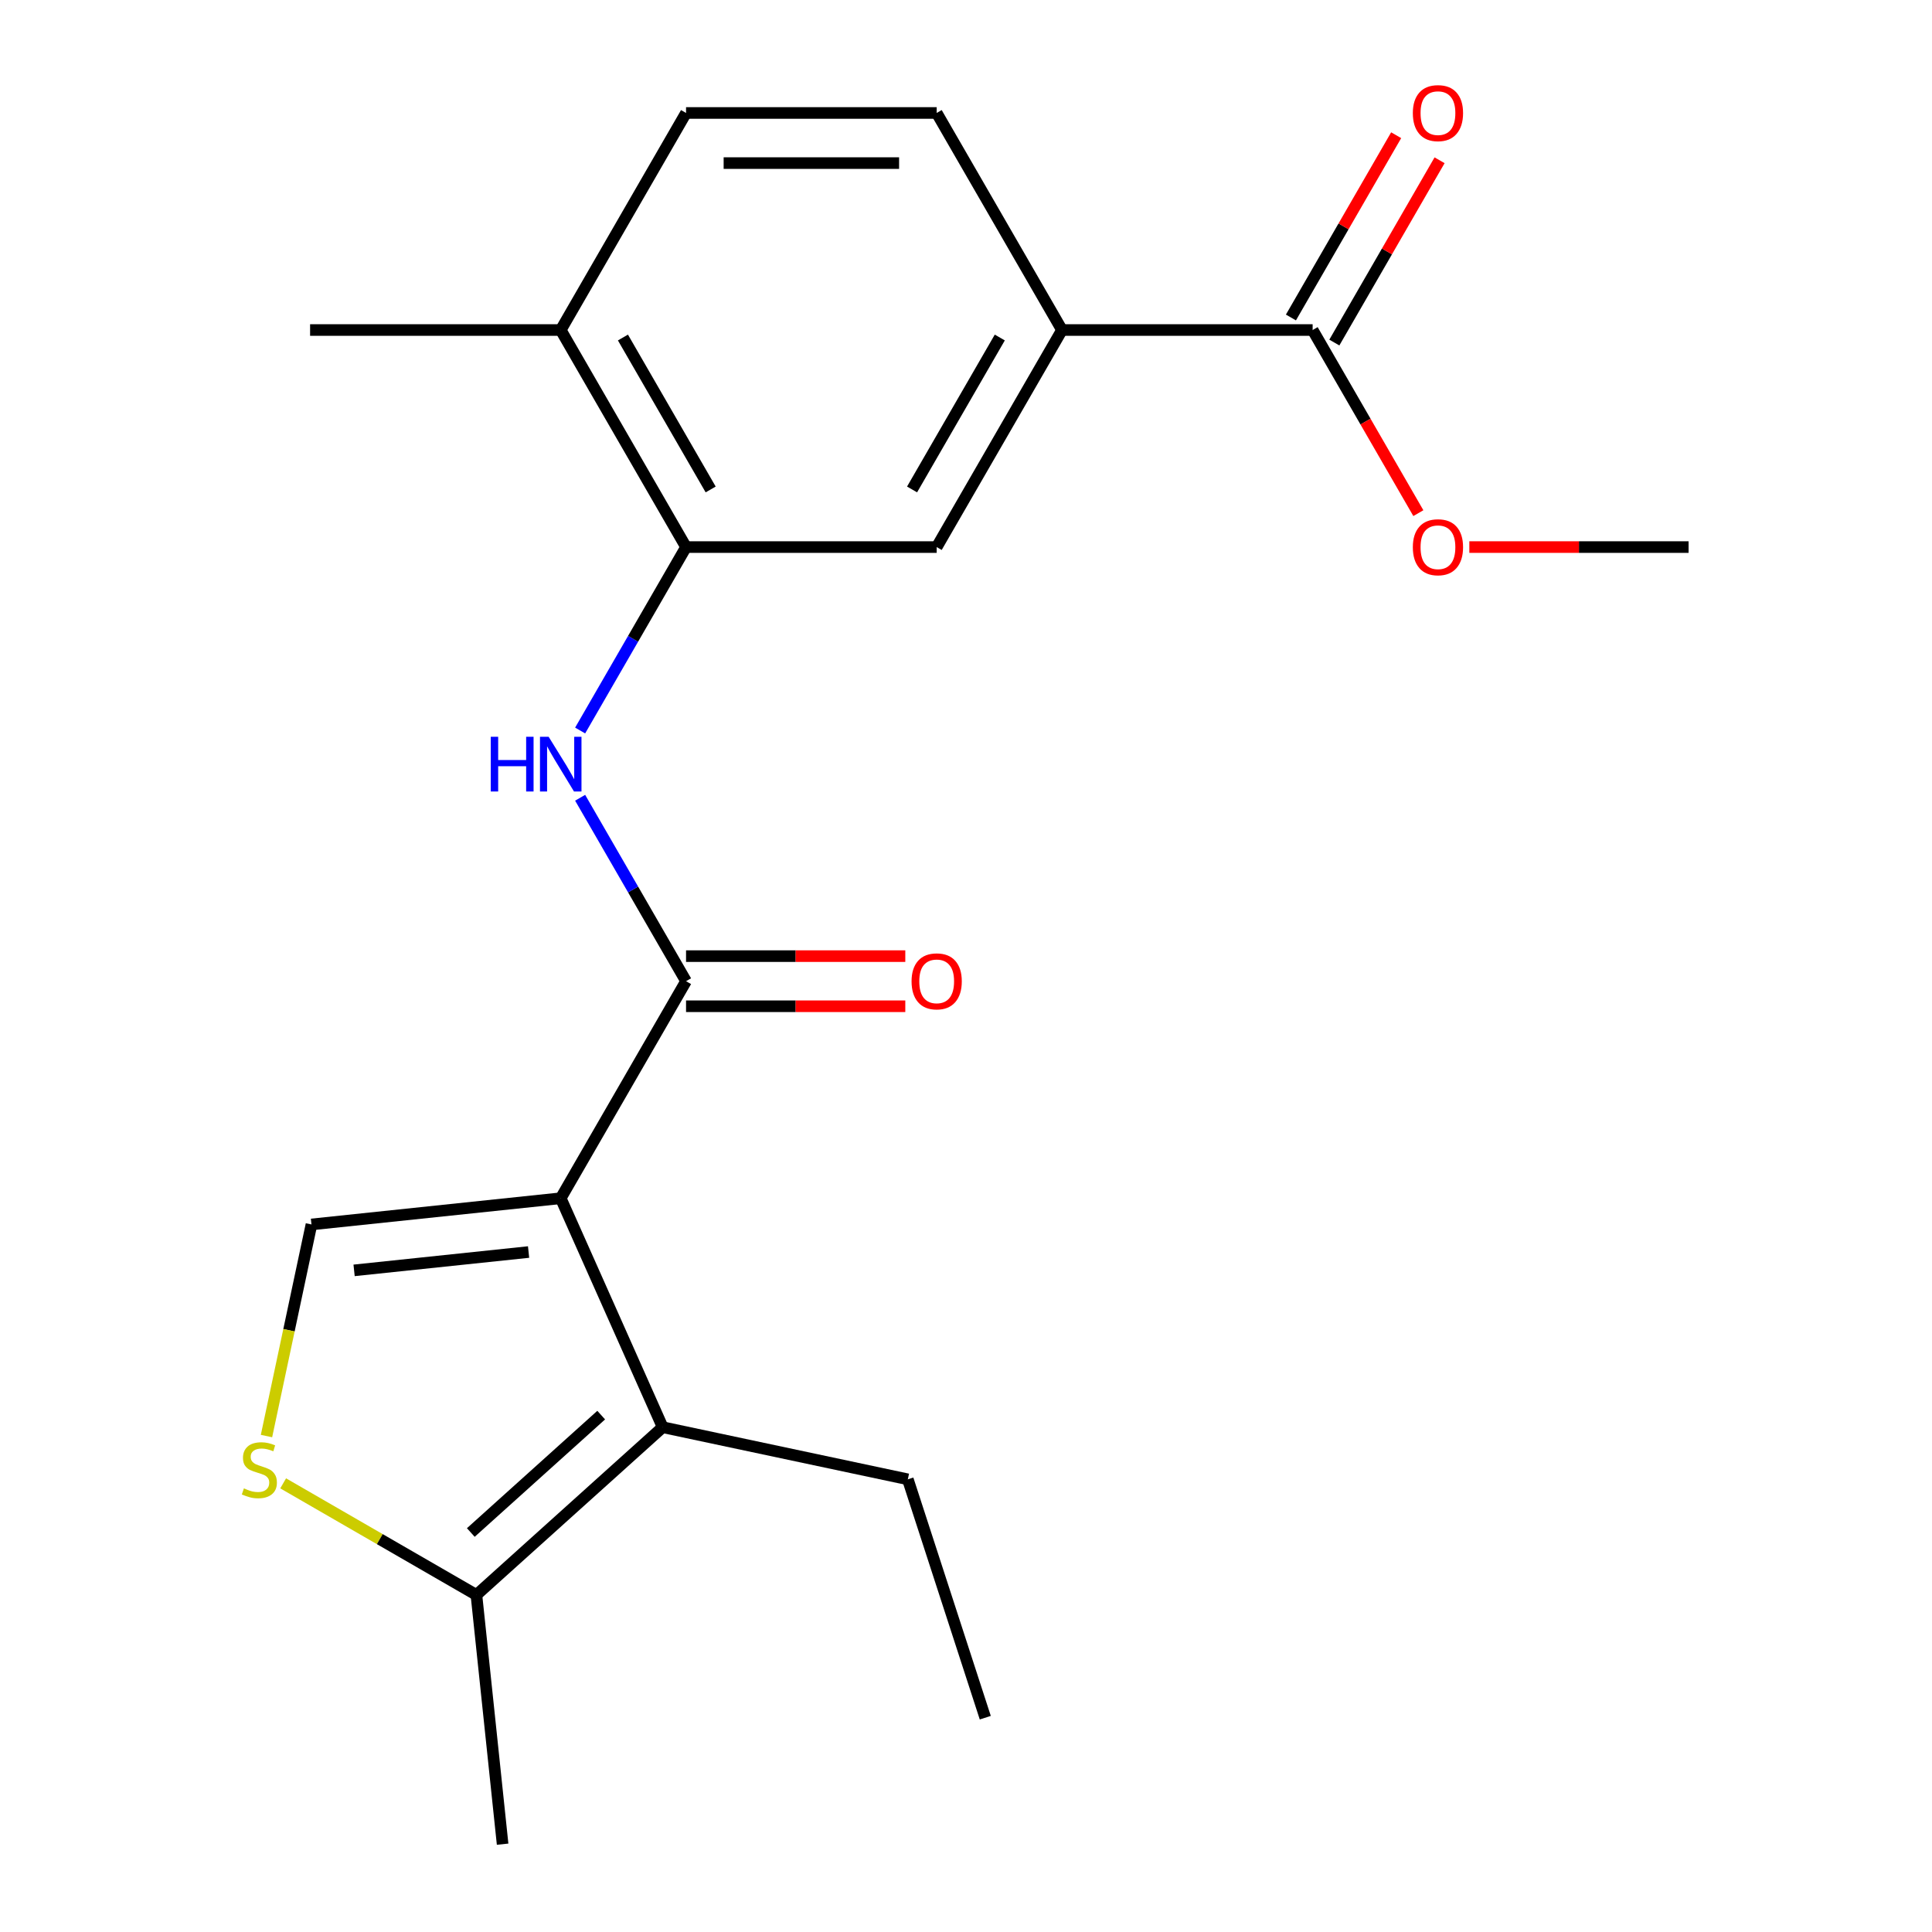<?xml version='1.0' encoding='iso-8859-1'?>
<svg version='1.1' baseProfile='full'
              xmlns='http://www.w3.org/2000/svg'
                      xmlns:rdkit='http://www.rdkit.org/xml'
                      xmlns:xlink='http://www.w3.org/1999/xlink'
                  xml:space='preserve'
width='1000px' height='1000px' viewBox='0 0 1000 1000'>
<!-- END OF HEADER -->
<rect style='opacity:1.0;fill:#FFFFFF;stroke:none' width='1000' height='1000' x='0' y='0'> </rect>
<path class='bond-0' d='M 290.233,620.21 L 355.097,507.862' style='fill:none;fill-rule:evenodd;stroke:#000000;stroke-width:6px;stroke-linecap:butt;stroke-linejoin:miter;stroke-opacity:1' />
<path class='bond-1' d='M 290.233,620.21 L 342.998,738.723' style='fill:none;fill-rule:evenodd;stroke:#000000;stroke-width:6px;stroke-linecap:butt;stroke-linejoin:miter;stroke-opacity:1' />
<path class='bond-2' d='M 290.233,620.21 L 161.215,633.77' style='fill:none;fill-rule:evenodd;stroke:#000000;stroke-width:6px;stroke-linecap:butt;stroke-linejoin:miter;stroke-opacity:1' />
<path class='bond-2' d='M 273.592,648.048 L 183.28,657.54' style='fill:none;fill-rule:evenodd;stroke:#000000;stroke-width:6px;stroke-linecap:butt;stroke-linejoin:miter;stroke-opacity:1' />
<path class='bond-4' d='M 355.097,507.862 L 327.689,460.39' style='fill:none;fill-rule:evenodd;stroke:#000000;stroke-width:6px;stroke-linecap:butt;stroke-linejoin:miter;stroke-opacity:1' />
<path class='bond-4' d='M 327.689,460.39 L 300.28,412.917' style='fill:none;fill-rule:evenodd;stroke:#0000FF;stroke-width:6px;stroke-linecap:butt;stroke-linejoin:miter;stroke-opacity:1' />
<path class='bond-10' d='M 355.097,520.835 L 411.839,520.835' style='fill:none;fill-rule:evenodd;stroke:#000000;stroke-width:6px;stroke-linecap:butt;stroke-linejoin:miter;stroke-opacity:1' />
<path class='bond-10' d='M 411.839,520.835 L 468.582,520.835' style='fill:none;fill-rule:evenodd;stroke:#FF0000;stroke-width:6px;stroke-linecap:butt;stroke-linejoin:miter;stroke-opacity:1' />
<path class='bond-10' d='M 355.097,494.889 L 411.839,494.889' style='fill:none;fill-rule:evenodd;stroke:#000000;stroke-width:6px;stroke-linecap:butt;stroke-linejoin:miter;stroke-opacity:1' />
<path class='bond-10' d='M 411.839,494.889 L 468.582,494.889' style='fill:none;fill-rule:evenodd;stroke:#FF0000;stroke-width:6px;stroke-linecap:butt;stroke-linejoin:miter;stroke-opacity:1' />
<path class='bond-5' d='M 342.998,738.723 L 246.591,825.528' style='fill:none;fill-rule:evenodd;stroke:#000000;stroke-width:6px;stroke-linecap:butt;stroke-linejoin:miter;stroke-opacity:1' />
<path class='bond-5' d='M 311.176,732.462 L 243.691,793.226' style='fill:none;fill-rule:evenodd;stroke:#000000;stroke-width:6px;stroke-linecap:butt;stroke-linejoin:miter;stroke-opacity:1' />
<path class='bond-16' d='M 342.998,738.723 L 469.891,765.695' style='fill:none;fill-rule:evenodd;stroke:#000000;stroke-width:6px;stroke-linecap:butt;stroke-linejoin:miter;stroke-opacity:1' />
<path class='bond-3' d='M 161.215,633.77 L 149.574,688.535' style='fill:none;fill-rule:evenodd;stroke:#000000;stroke-width:6px;stroke-linecap:butt;stroke-linejoin:miter;stroke-opacity:1' />
<path class='bond-3' d='M 149.574,688.535 L 137.934,743.3' style='fill:none;fill-rule:evenodd;stroke:#CCCC00;stroke-width:6px;stroke-linecap:butt;stroke-linejoin:miter;stroke-opacity:1' />
<path class='bond-21' d='M 146.566,767.779 L 196.579,796.653' style='fill:none;fill-rule:evenodd;stroke:#CCCC00;stroke-width:6px;stroke-linecap:butt;stroke-linejoin:miter;stroke-opacity:1' />
<path class='bond-21' d='M 196.579,796.653 L 246.591,825.528' style='fill:none;fill-rule:evenodd;stroke:#000000;stroke-width:6px;stroke-linecap:butt;stroke-linejoin:miter;stroke-opacity:1' />
<path class='bond-6' d='M 300.28,378.111 L 327.689,330.638' style='fill:none;fill-rule:evenodd;stroke:#0000FF;stroke-width:6px;stroke-linecap:butt;stroke-linejoin:miter;stroke-opacity:1' />
<path class='bond-6' d='M 327.689,330.638 L 355.097,283.166' style='fill:none;fill-rule:evenodd;stroke:#000000;stroke-width:6px;stroke-linecap:butt;stroke-linejoin:miter;stroke-opacity:1' />
<path class='bond-17' d='M 246.591,825.528 L 260.151,954.545' style='fill:none;fill-rule:evenodd;stroke:#000000;stroke-width:6px;stroke-linecap:butt;stroke-linejoin:miter;stroke-opacity:1' />
<path class='bond-9' d='M 355.097,283.166 L 484.825,283.166' style='fill:none;fill-rule:evenodd;stroke:#000000;stroke-width:6px;stroke-linecap:butt;stroke-linejoin:miter;stroke-opacity:1' />
<path class='bond-11' d='M 355.097,283.166 L 290.233,170.818' style='fill:none;fill-rule:evenodd;stroke:#000000;stroke-width:6px;stroke-linecap:butt;stroke-linejoin:miter;stroke-opacity:1' />
<path class='bond-11' d='M 367.837,253.341 L 322.432,174.697' style='fill:none;fill-rule:evenodd;stroke:#000000;stroke-width:6px;stroke-linecap:butt;stroke-linejoin:miter;stroke-opacity:1' />
<path class='bond-7' d='M 679.417,170.818 L 549.689,170.818' style='fill:none;fill-rule:evenodd;stroke:#000000;stroke-width:6px;stroke-linecap:butt;stroke-linejoin:miter;stroke-opacity:1' />
<path class='bond-12' d='M 690.652,177.304 L 717.887,130.132' style='fill:none;fill-rule:evenodd;stroke:#000000;stroke-width:6px;stroke-linecap:butt;stroke-linejoin:miter;stroke-opacity:1' />
<path class='bond-12' d='M 717.887,130.132 L 745.122,82.96' style='fill:none;fill-rule:evenodd;stroke:#FF0000;stroke-width:6px;stroke-linecap:butt;stroke-linejoin:miter;stroke-opacity:1' />
<path class='bond-12' d='M 668.183,164.332 L 695.418,117.159' style='fill:none;fill-rule:evenodd;stroke:#000000;stroke-width:6px;stroke-linecap:butt;stroke-linejoin:miter;stroke-opacity:1' />
<path class='bond-12' d='M 695.418,117.159 L 722.653,69.987' style='fill:none;fill-rule:evenodd;stroke:#FF0000;stroke-width:6px;stroke-linecap:butt;stroke-linejoin:miter;stroke-opacity:1' />
<path class='bond-15' d='M 679.417,170.818 L 706.779,218.21' style='fill:none;fill-rule:evenodd;stroke:#000000;stroke-width:6px;stroke-linecap:butt;stroke-linejoin:miter;stroke-opacity:1' />
<path class='bond-15' d='M 706.779,218.21 L 734.141,265.603' style='fill:none;fill-rule:evenodd;stroke:#FF0000;stroke-width:6px;stroke-linecap:butt;stroke-linejoin:miter;stroke-opacity:1' />
<path class='bond-8' d='M 549.689,170.818 L 484.825,283.166' style='fill:none;fill-rule:evenodd;stroke:#000000;stroke-width:6px;stroke-linecap:butt;stroke-linejoin:miter;stroke-opacity:1' />
<path class='bond-8' d='M 517.49,174.697 L 472.085,253.341' style='fill:none;fill-rule:evenodd;stroke:#000000;stroke-width:6px;stroke-linecap:butt;stroke-linejoin:miter;stroke-opacity:1' />
<path class='bond-22' d='M 549.689,170.818 L 484.825,58.47' style='fill:none;fill-rule:evenodd;stroke:#000000;stroke-width:6px;stroke-linecap:butt;stroke-linejoin:miter;stroke-opacity:1' />
<path class='bond-14' d='M 290.233,170.818 L 355.097,58.47' style='fill:none;fill-rule:evenodd;stroke:#000000;stroke-width:6px;stroke-linecap:butt;stroke-linejoin:miter;stroke-opacity:1' />
<path class='bond-18' d='M 290.233,170.818 L 160.504,170.818' style='fill:none;fill-rule:evenodd;stroke:#000000;stroke-width:6px;stroke-linecap:butt;stroke-linejoin:miter;stroke-opacity:1' />
<path class='bond-13' d='M 484.825,58.47 L 355.097,58.47' style='fill:none;fill-rule:evenodd;stroke:#000000;stroke-width:6px;stroke-linecap:butt;stroke-linejoin:miter;stroke-opacity:1' />
<path class='bond-13' d='M 465.366,84.416 L 374.556,84.416' style='fill:none;fill-rule:evenodd;stroke:#000000;stroke-width:6px;stroke-linecap:butt;stroke-linejoin:miter;stroke-opacity:1' />
<path class='bond-19' d='M 760.525,283.166 L 817.267,283.166' style='fill:none;fill-rule:evenodd;stroke:#FF0000;stroke-width:6px;stroke-linecap:butt;stroke-linejoin:miter;stroke-opacity:1' />
<path class='bond-19' d='M 817.267,283.166 L 874.01,283.166' style='fill:none;fill-rule:evenodd;stroke:#000000;stroke-width:6px;stroke-linecap:butt;stroke-linejoin:miter;stroke-opacity:1' />
<path class='bond-20' d='M 469.891,765.695 L 509.98,889.074' style='fill:none;fill-rule:evenodd;stroke:#000000;stroke-width:6px;stroke-linecap:butt;stroke-linejoin:miter;stroke-opacity:1' />
<path  class='atom-4' d='M 126.243 770.384
Q 126.563 770.504, 127.883 771.064
Q 129.203 771.624, 130.643 771.984
Q 132.123 772.304, 133.563 772.304
Q 136.243 772.304, 137.803 771.024
Q 139.363 769.704, 139.363 767.424
Q 139.363 765.864, 138.563 764.904
Q 137.803 763.944, 136.603 763.424
Q 135.403 762.904, 133.403 762.304
Q 130.883 761.544, 129.363 760.824
Q 127.883 760.104, 126.803 758.584
Q 125.763 757.064, 125.763 754.504
Q 125.763 750.944, 128.163 748.744
Q 130.603 746.544, 135.403 746.544
Q 138.683 746.544, 142.403 748.104
L 141.483 751.184
Q 138.083 749.784, 135.523 749.784
Q 132.763 749.784, 131.243 750.944
Q 129.723 752.064, 129.763 754.024
Q 129.763 755.544, 130.523 756.464
Q 131.323 757.384, 132.443 757.904
Q 133.603 758.424, 135.523 759.024
Q 138.083 759.824, 139.603 760.624
Q 141.123 761.424, 142.203 763.064
Q 143.323 764.664, 143.323 767.424
Q 143.323 771.344, 140.683 773.464
Q 138.083 775.544, 133.723 775.544
Q 131.203 775.544, 129.283 774.984
Q 127.403 774.464, 125.163 773.544
L 126.243 770.384
' fill='#CCCC00'/>
<path  class='atom-5' d='M 254.013 381.354
L 257.853 381.354
L 257.853 393.394
L 272.333 393.394
L 272.333 381.354
L 276.173 381.354
L 276.173 409.674
L 272.333 409.674
L 272.333 396.594
L 257.853 396.594
L 257.853 409.674
L 254.013 409.674
L 254.013 381.354
' fill='#0000FF'/>
<path  class='atom-5' d='M 283.973 381.354
L 293.253 396.354
Q 294.173 397.834, 295.653 400.514
Q 297.133 403.194, 297.213 403.354
L 297.213 381.354
L 300.973 381.354
L 300.973 409.674
L 297.093 409.674
L 287.133 393.274
Q 285.973 391.354, 284.733 389.154
Q 283.533 386.954, 283.173 386.274
L 283.173 409.674
L 279.493 409.674
L 279.493 381.354
L 283.973 381.354
' fill='#0000FF'/>
<path  class='atom-11' d='M 471.825 507.942
Q 471.825 501.142, 475.185 497.342
Q 478.545 493.542, 484.825 493.542
Q 491.105 493.542, 494.465 497.342
Q 497.825 501.142, 497.825 507.942
Q 497.825 514.822, 494.425 518.742
Q 491.025 522.622, 484.825 522.622
Q 478.585 522.622, 475.185 518.742
Q 471.825 514.862, 471.825 507.942
M 484.825 519.422
Q 489.145 519.422, 491.465 516.542
Q 493.825 513.622, 493.825 507.942
Q 493.825 502.382, 491.465 499.582
Q 489.145 496.742, 484.825 496.742
Q 480.505 496.742, 478.145 499.542
Q 475.825 502.342, 475.825 507.942
Q 475.825 513.662, 478.145 516.542
Q 480.505 519.422, 484.825 519.422
' fill='#FF0000'/>
<path  class='atom-13' d='M 731.282 58.55
Q 731.282 51.75, 734.642 47.95
Q 738.002 44.15, 744.282 44.15
Q 750.562 44.15, 753.922 47.95
Q 757.282 51.75, 757.282 58.55
Q 757.282 65.43, 753.882 69.35
Q 750.482 73.23, 744.282 73.23
Q 738.042 73.23, 734.642 69.35
Q 731.282 65.47, 731.282 58.55
M 744.282 70.03
Q 748.602 70.03, 750.922 67.15
Q 753.282 64.23, 753.282 58.55
Q 753.282 52.99, 750.922 50.19
Q 748.602 47.35, 744.282 47.35
Q 739.962 47.35, 737.602 50.15
Q 735.282 52.95, 735.282 58.55
Q 735.282 64.27, 737.602 67.15
Q 739.962 70.03, 744.282 70.03
' fill='#FF0000'/>
<path  class='atom-16' d='M 731.282 283.246
Q 731.282 276.446, 734.642 272.646
Q 738.002 268.846, 744.282 268.846
Q 750.562 268.846, 753.922 272.646
Q 757.282 276.446, 757.282 283.246
Q 757.282 290.126, 753.882 294.046
Q 750.482 297.926, 744.282 297.926
Q 738.042 297.926, 734.642 294.046
Q 731.282 290.166, 731.282 283.246
M 744.282 294.726
Q 748.602 294.726, 750.922 291.846
Q 753.282 288.926, 753.282 283.246
Q 753.282 277.686, 750.922 274.886
Q 748.602 272.046, 744.282 272.046
Q 739.962 272.046, 737.602 274.846
Q 735.282 277.646, 735.282 283.246
Q 735.282 288.966, 737.602 291.846
Q 739.962 294.726, 744.282 294.726
' fill='#FF0000'/>
</svg>
